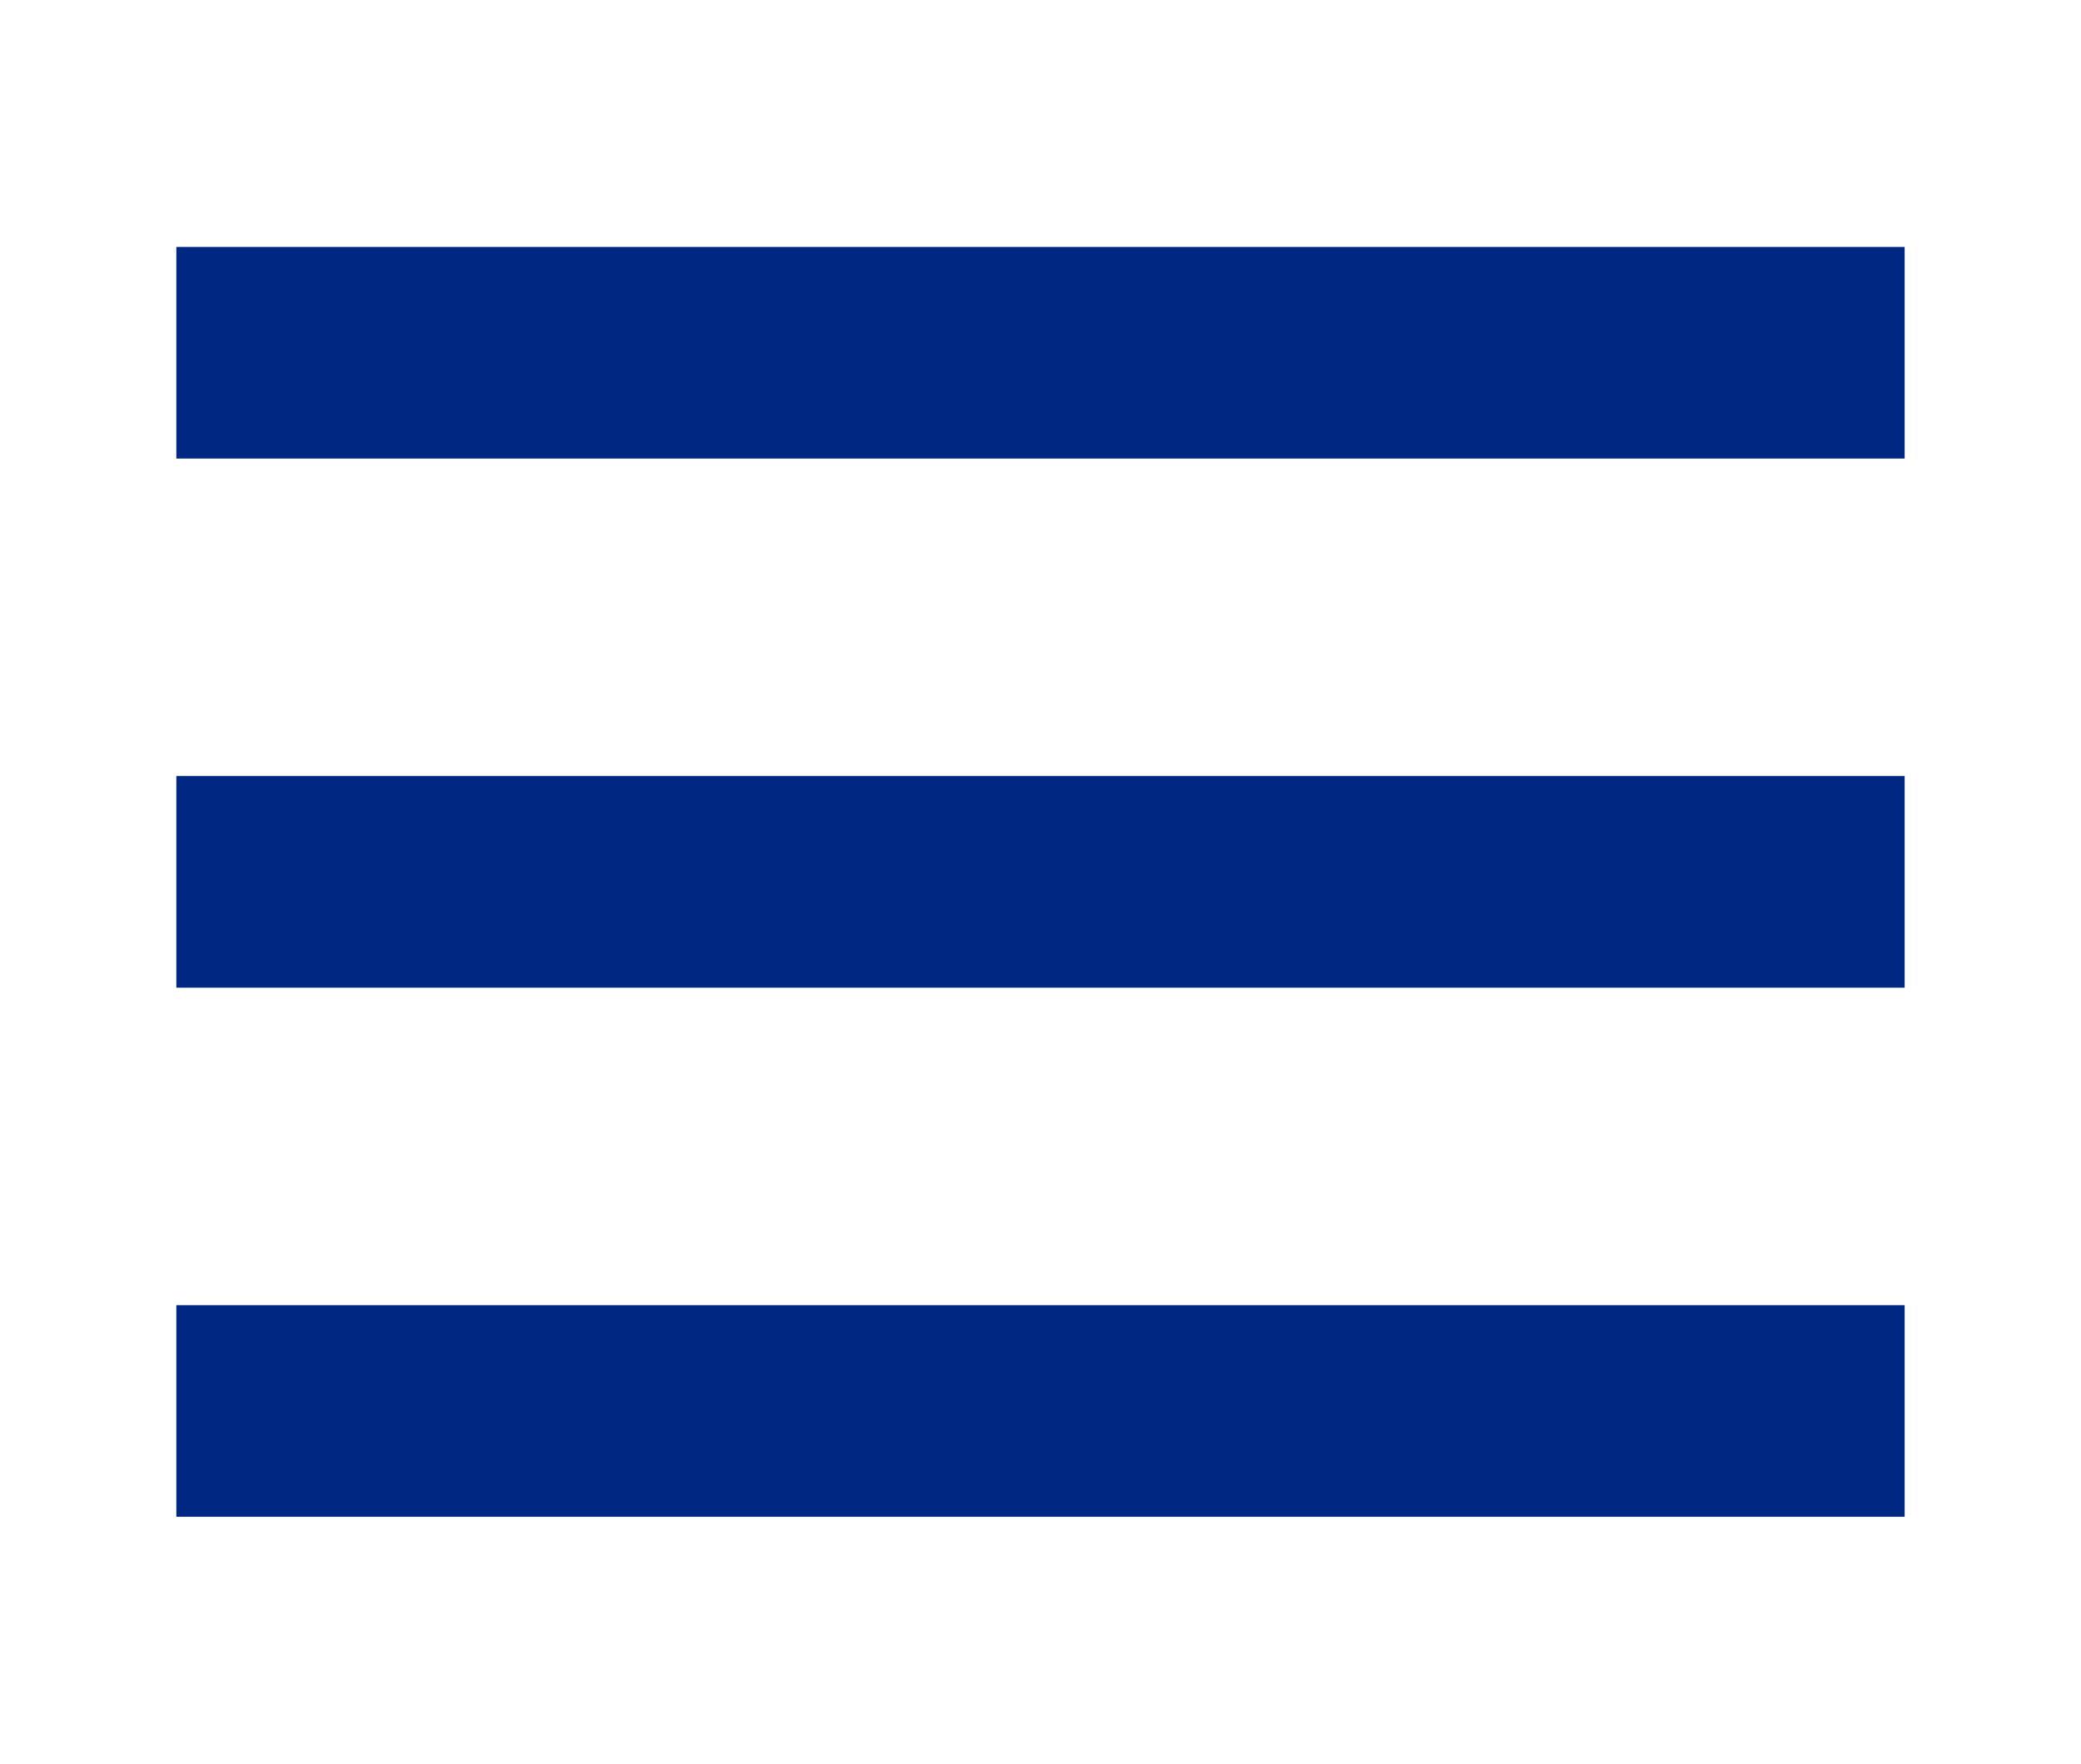 <?xml version="1.0" encoding="UTF-8"?> <svg xmlns="http://www.w3.org/2000/svg" width="59" height="50" viewBox="0 0 59 50" fill="none"><path d="M5 10H54" stroke="#002882" stroke-width="6"></path><path d="M5 25H54" stroke="#002882" stroke-width="6"></path><path d="M5 40H54" stroke="#002882" stroke-width="6"></path></svg> 